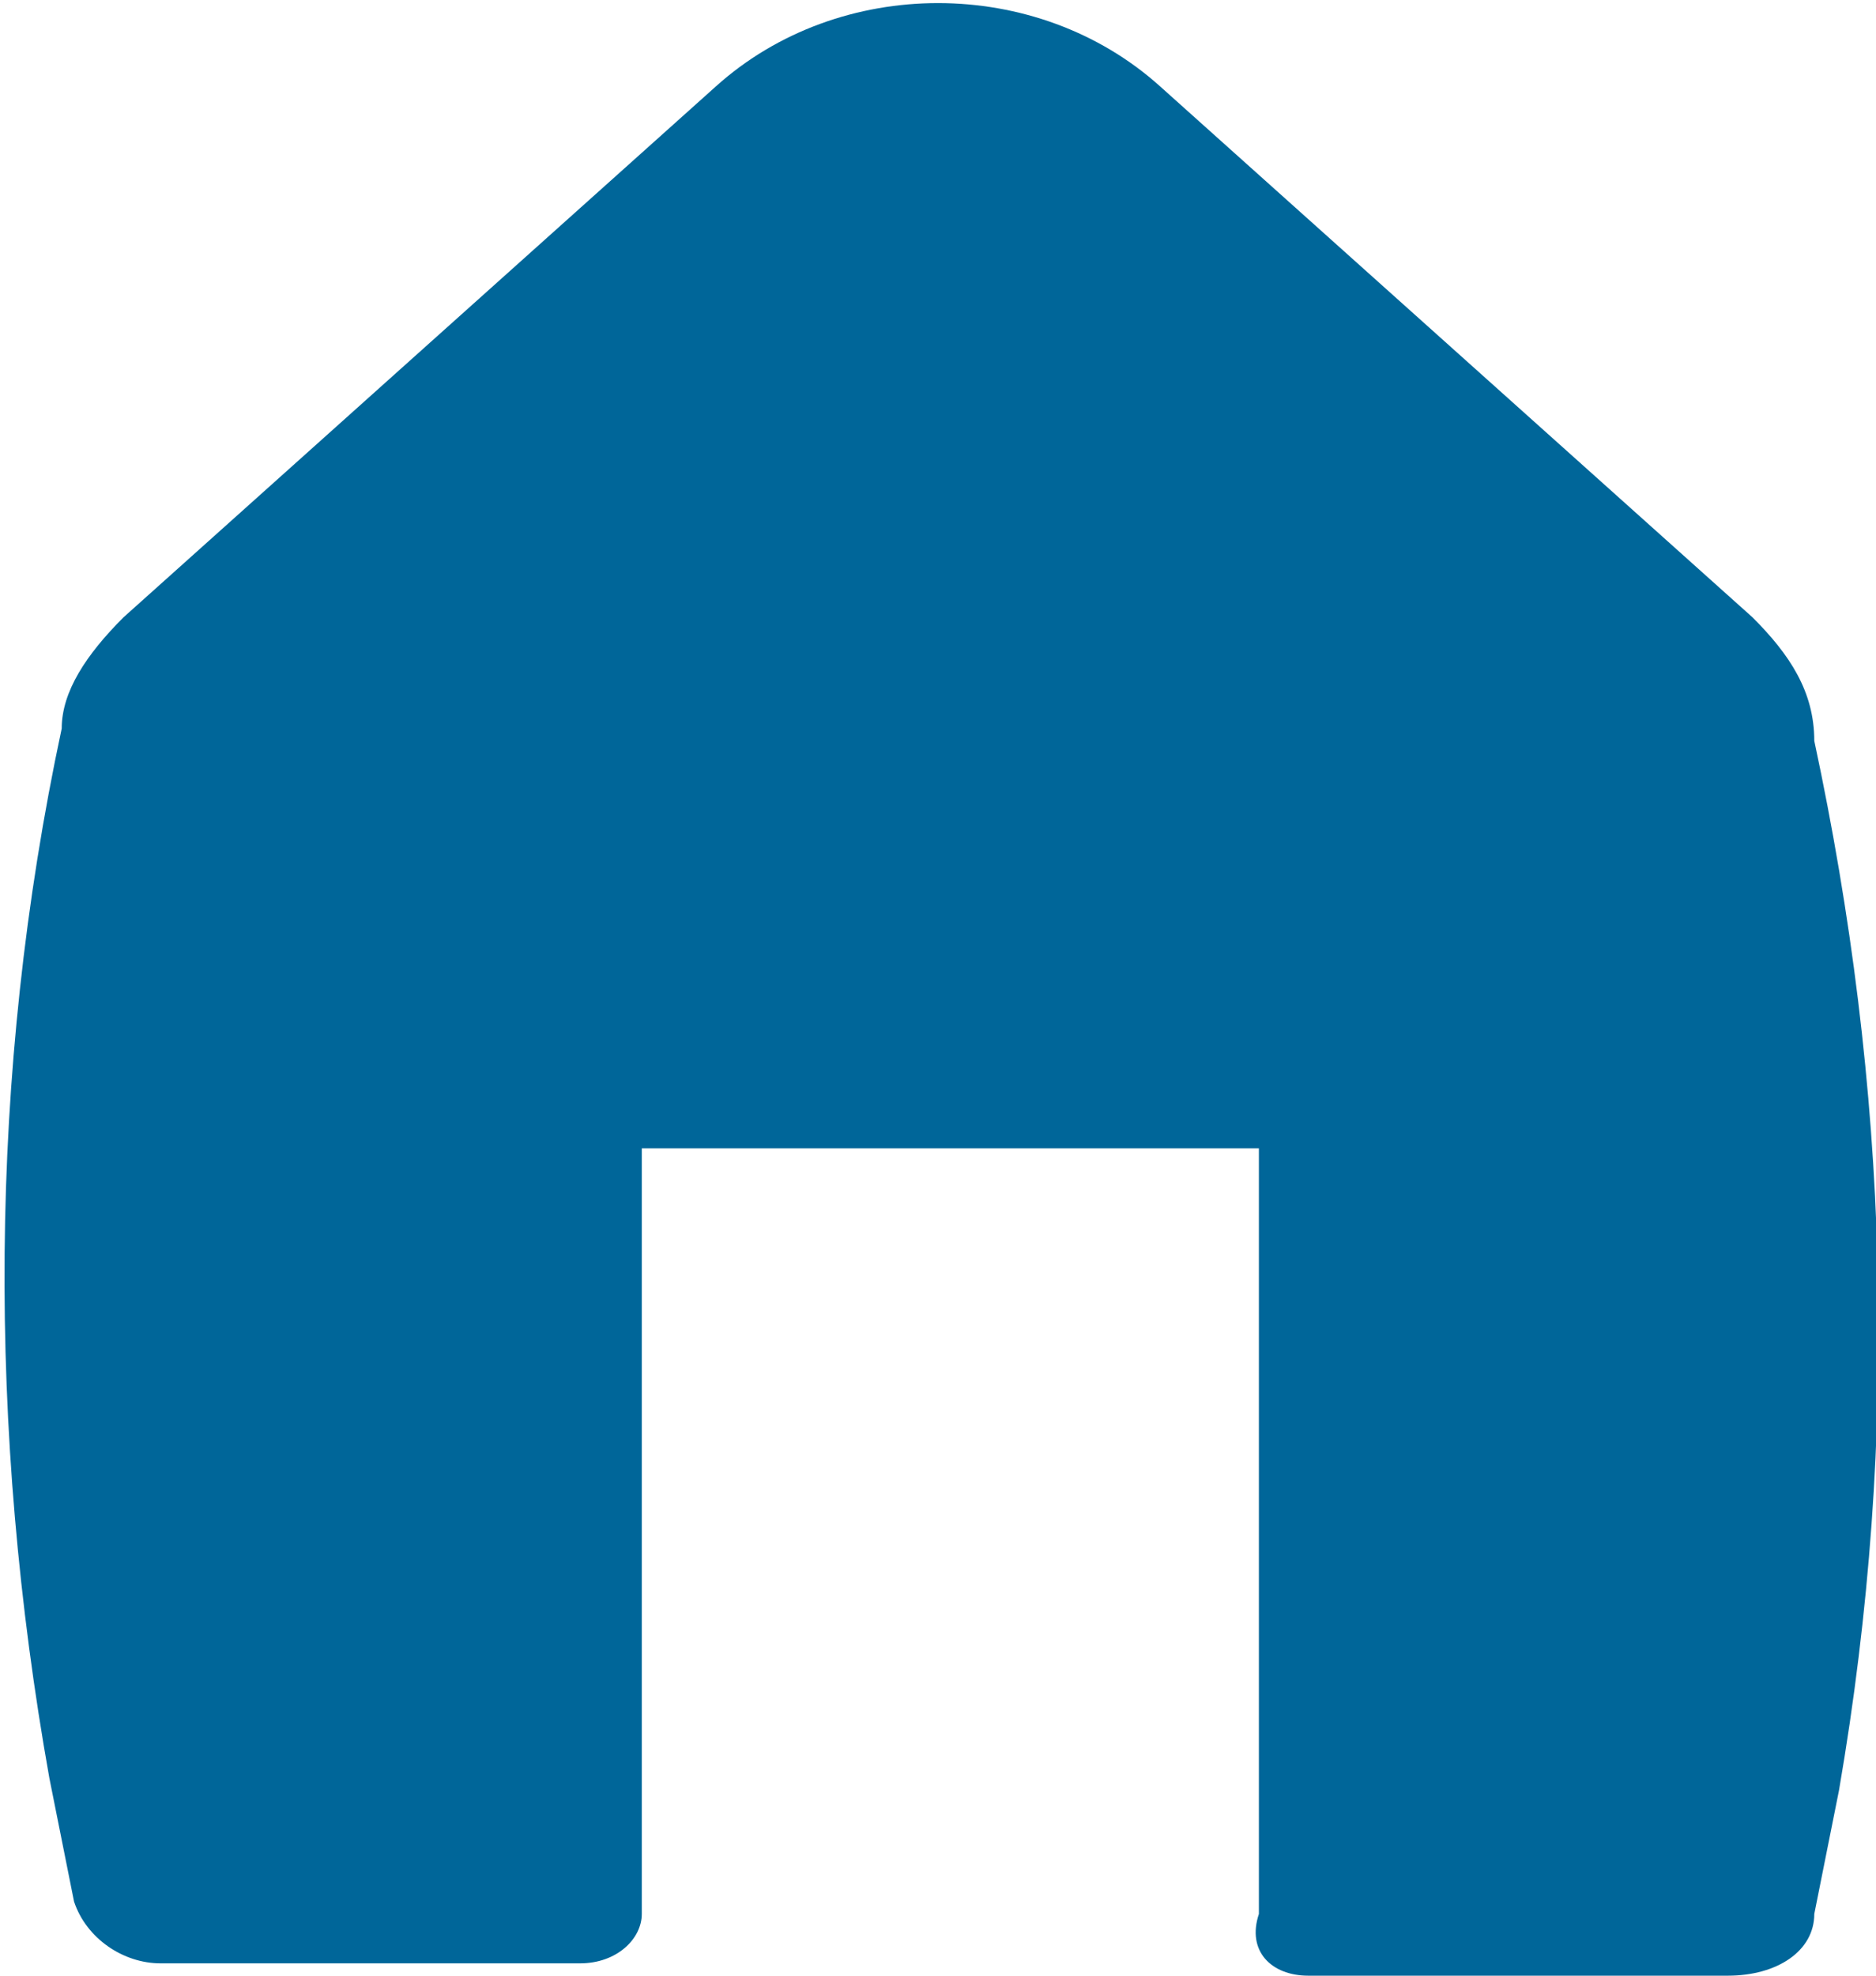 <?xml version="1.0" encoding="utf-8"?>
<!-- Generator: Adobe Illustrator 24.2.3, SVG Export Plug-In . SVG Version: 6.00 Build 0)  -->
<svg version="1.1" id="圖層_1" xmlns="http://www.w3.org/2000/svg" xmlns:xlink="http://www.w3.org/1999/xlink" x="0px" y="0px"
	 viewBox="0 0 15.2 16" style="enable-background:new 0 0 15.2 16;" xml:space="preserve">
<style type="text/css">
	.st0{fill:#006699;}
</style>
<g id="Home" transform="translate(12, 12)">
	<path id="Path" class="st0" d="M-2.6-11.3c-1-0.9-2.6-0.9-3.6,0L-11-7c-0.3,0.3-0.5,0.6-0.5,0.9c-0.6,2.8-0.6,5.7-0.1,8.5l0.2,1
		c0.1,0.3,0.4,0.5,0.7,0.5h3.4c0.3,0,0.5-0.2,0.5-0.4v-6.2h5v6.2C-1.9,3.8-1.7,4-1.4,4H2c0.4,0,0.7-0.2,0.7-0.5l0.2-1
		C3.4-0.4,3.3-3.2,2.7-6c0-0.4-0.2-0.7-0.5-1L-2.6-11.3z"/>
</g>
</svg>
